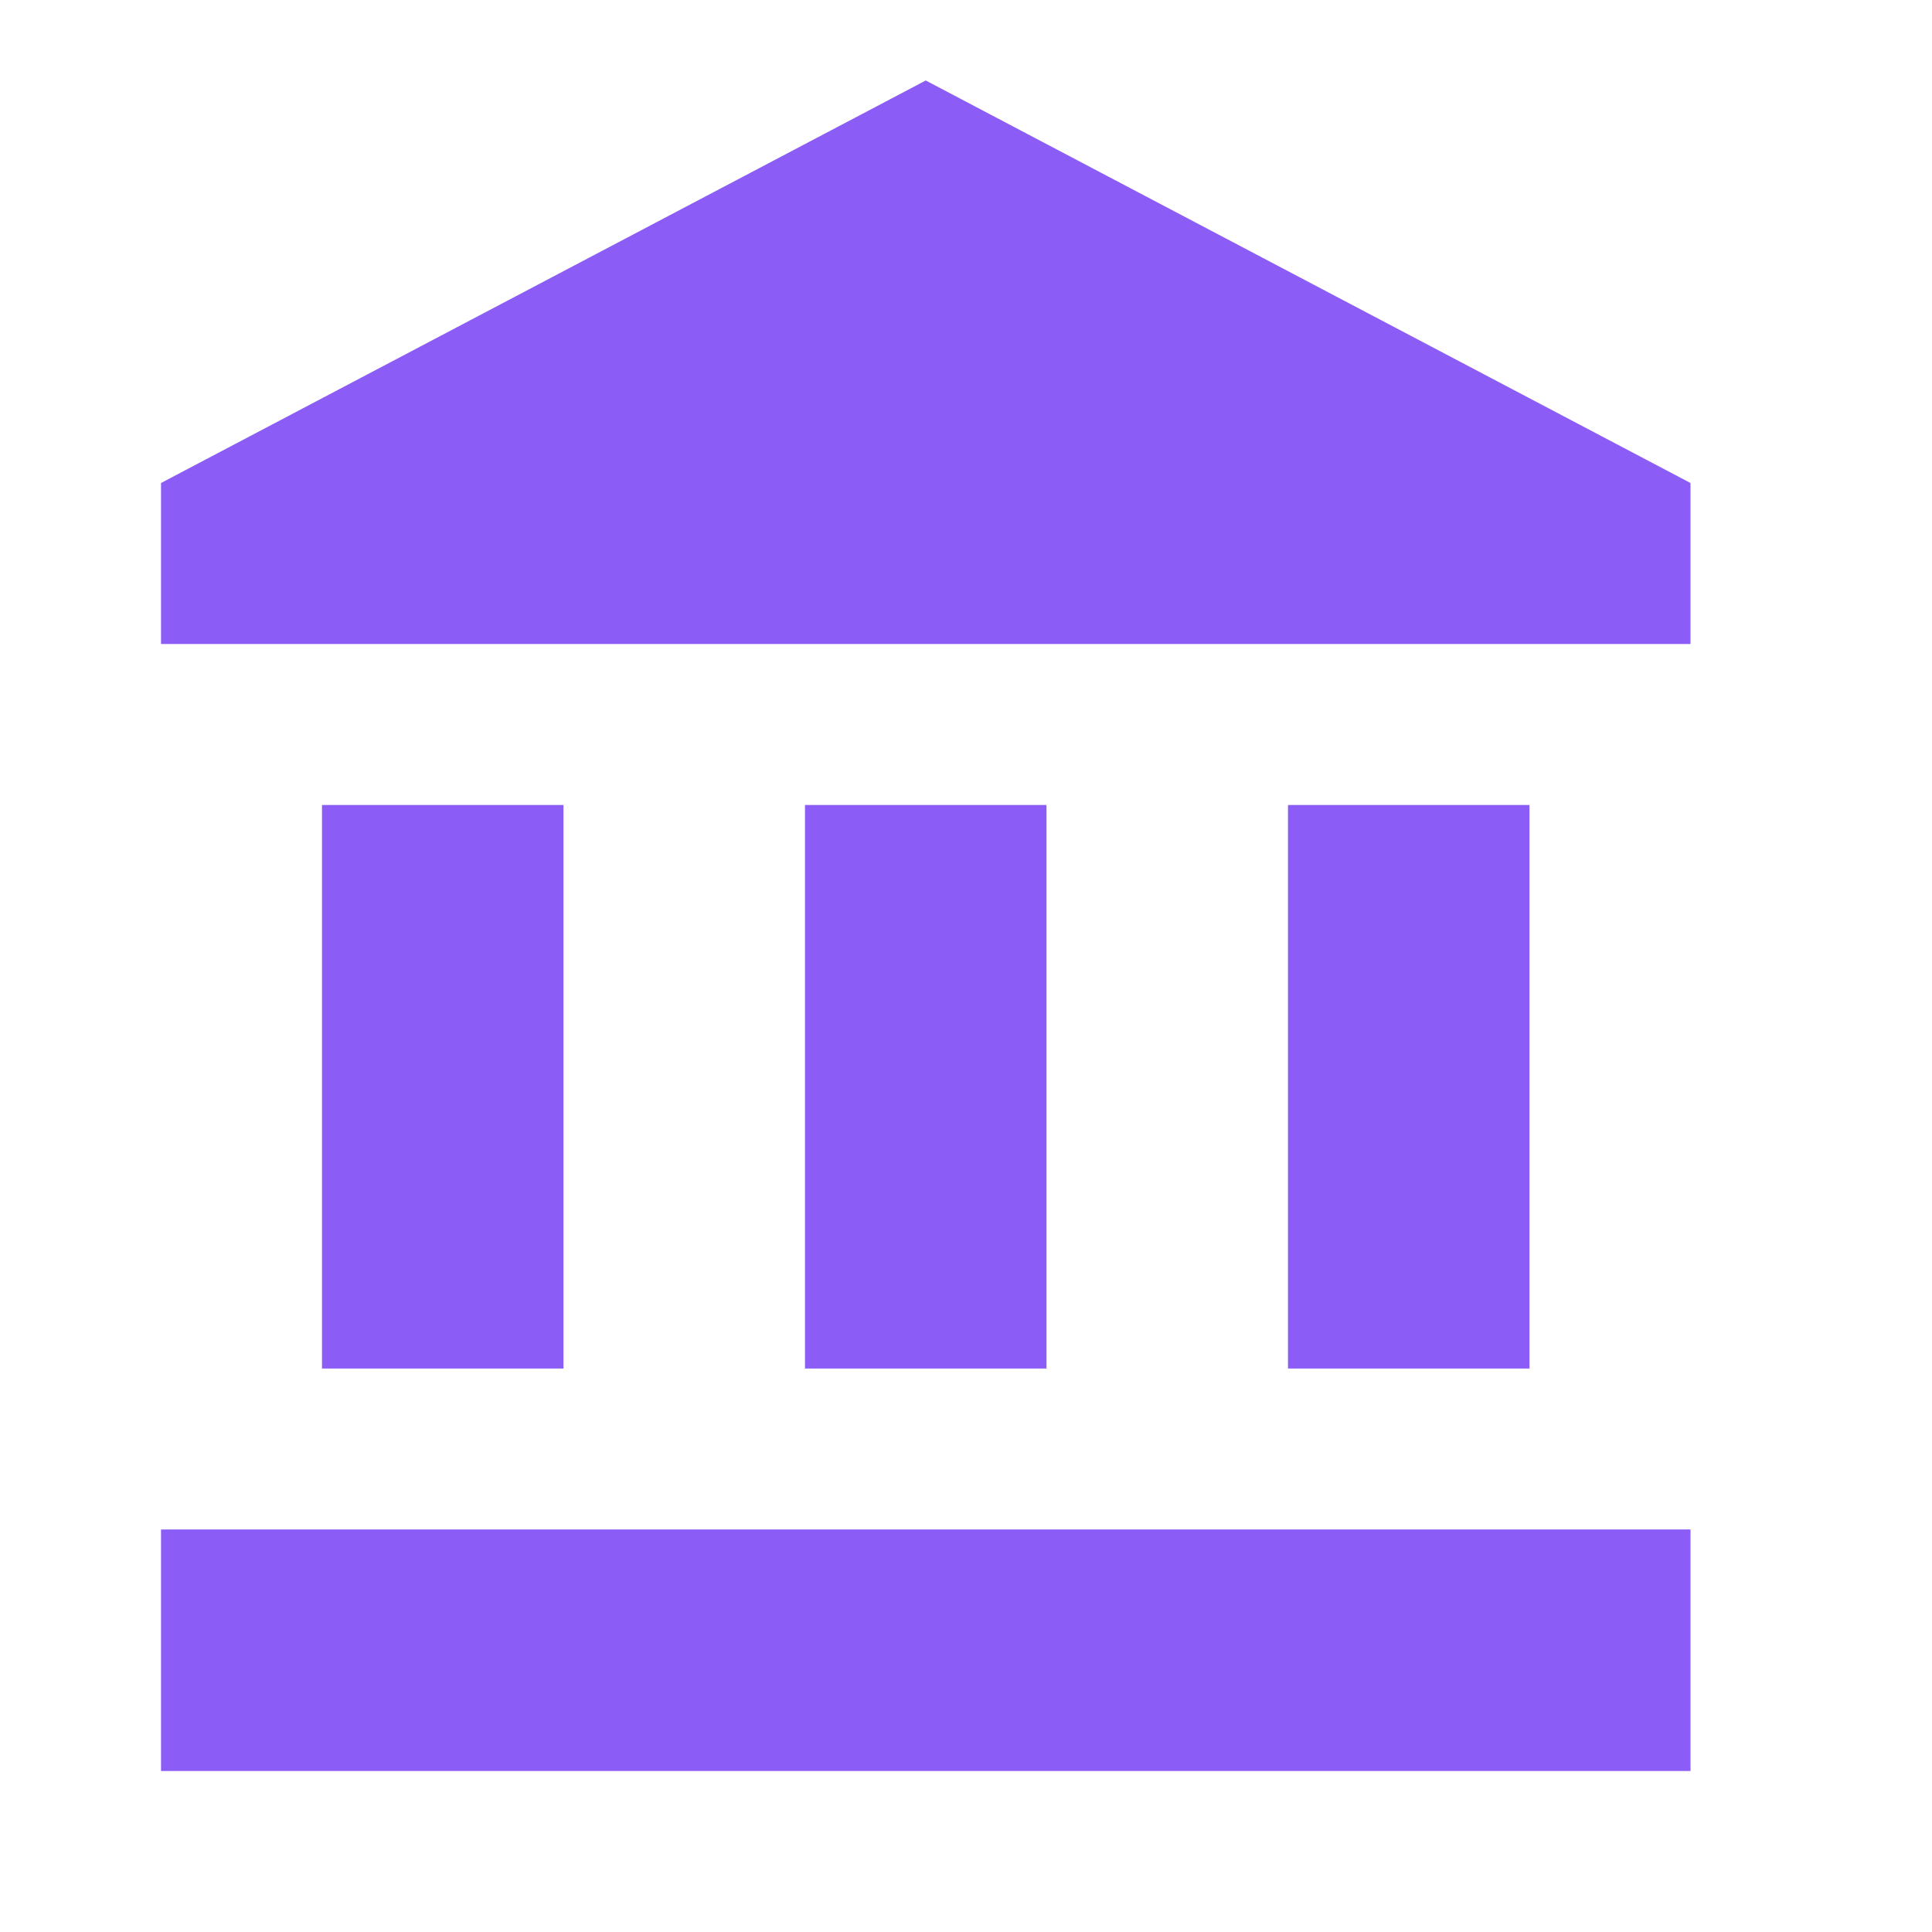 <svg width="56" height="56" fill="none" xmlns="http://www.w3.org/2000/svg"><path d="M26.833 2.333L4.667 14v4.667H49V14m-11.667 9.334v16.333h7V23.333m-39.666 28H49v-7H4.667m18.666-21v16.334h7V23.333m-21 0v16.334h7V23.333h-7z" fill="#8B5CF6"/></svg>